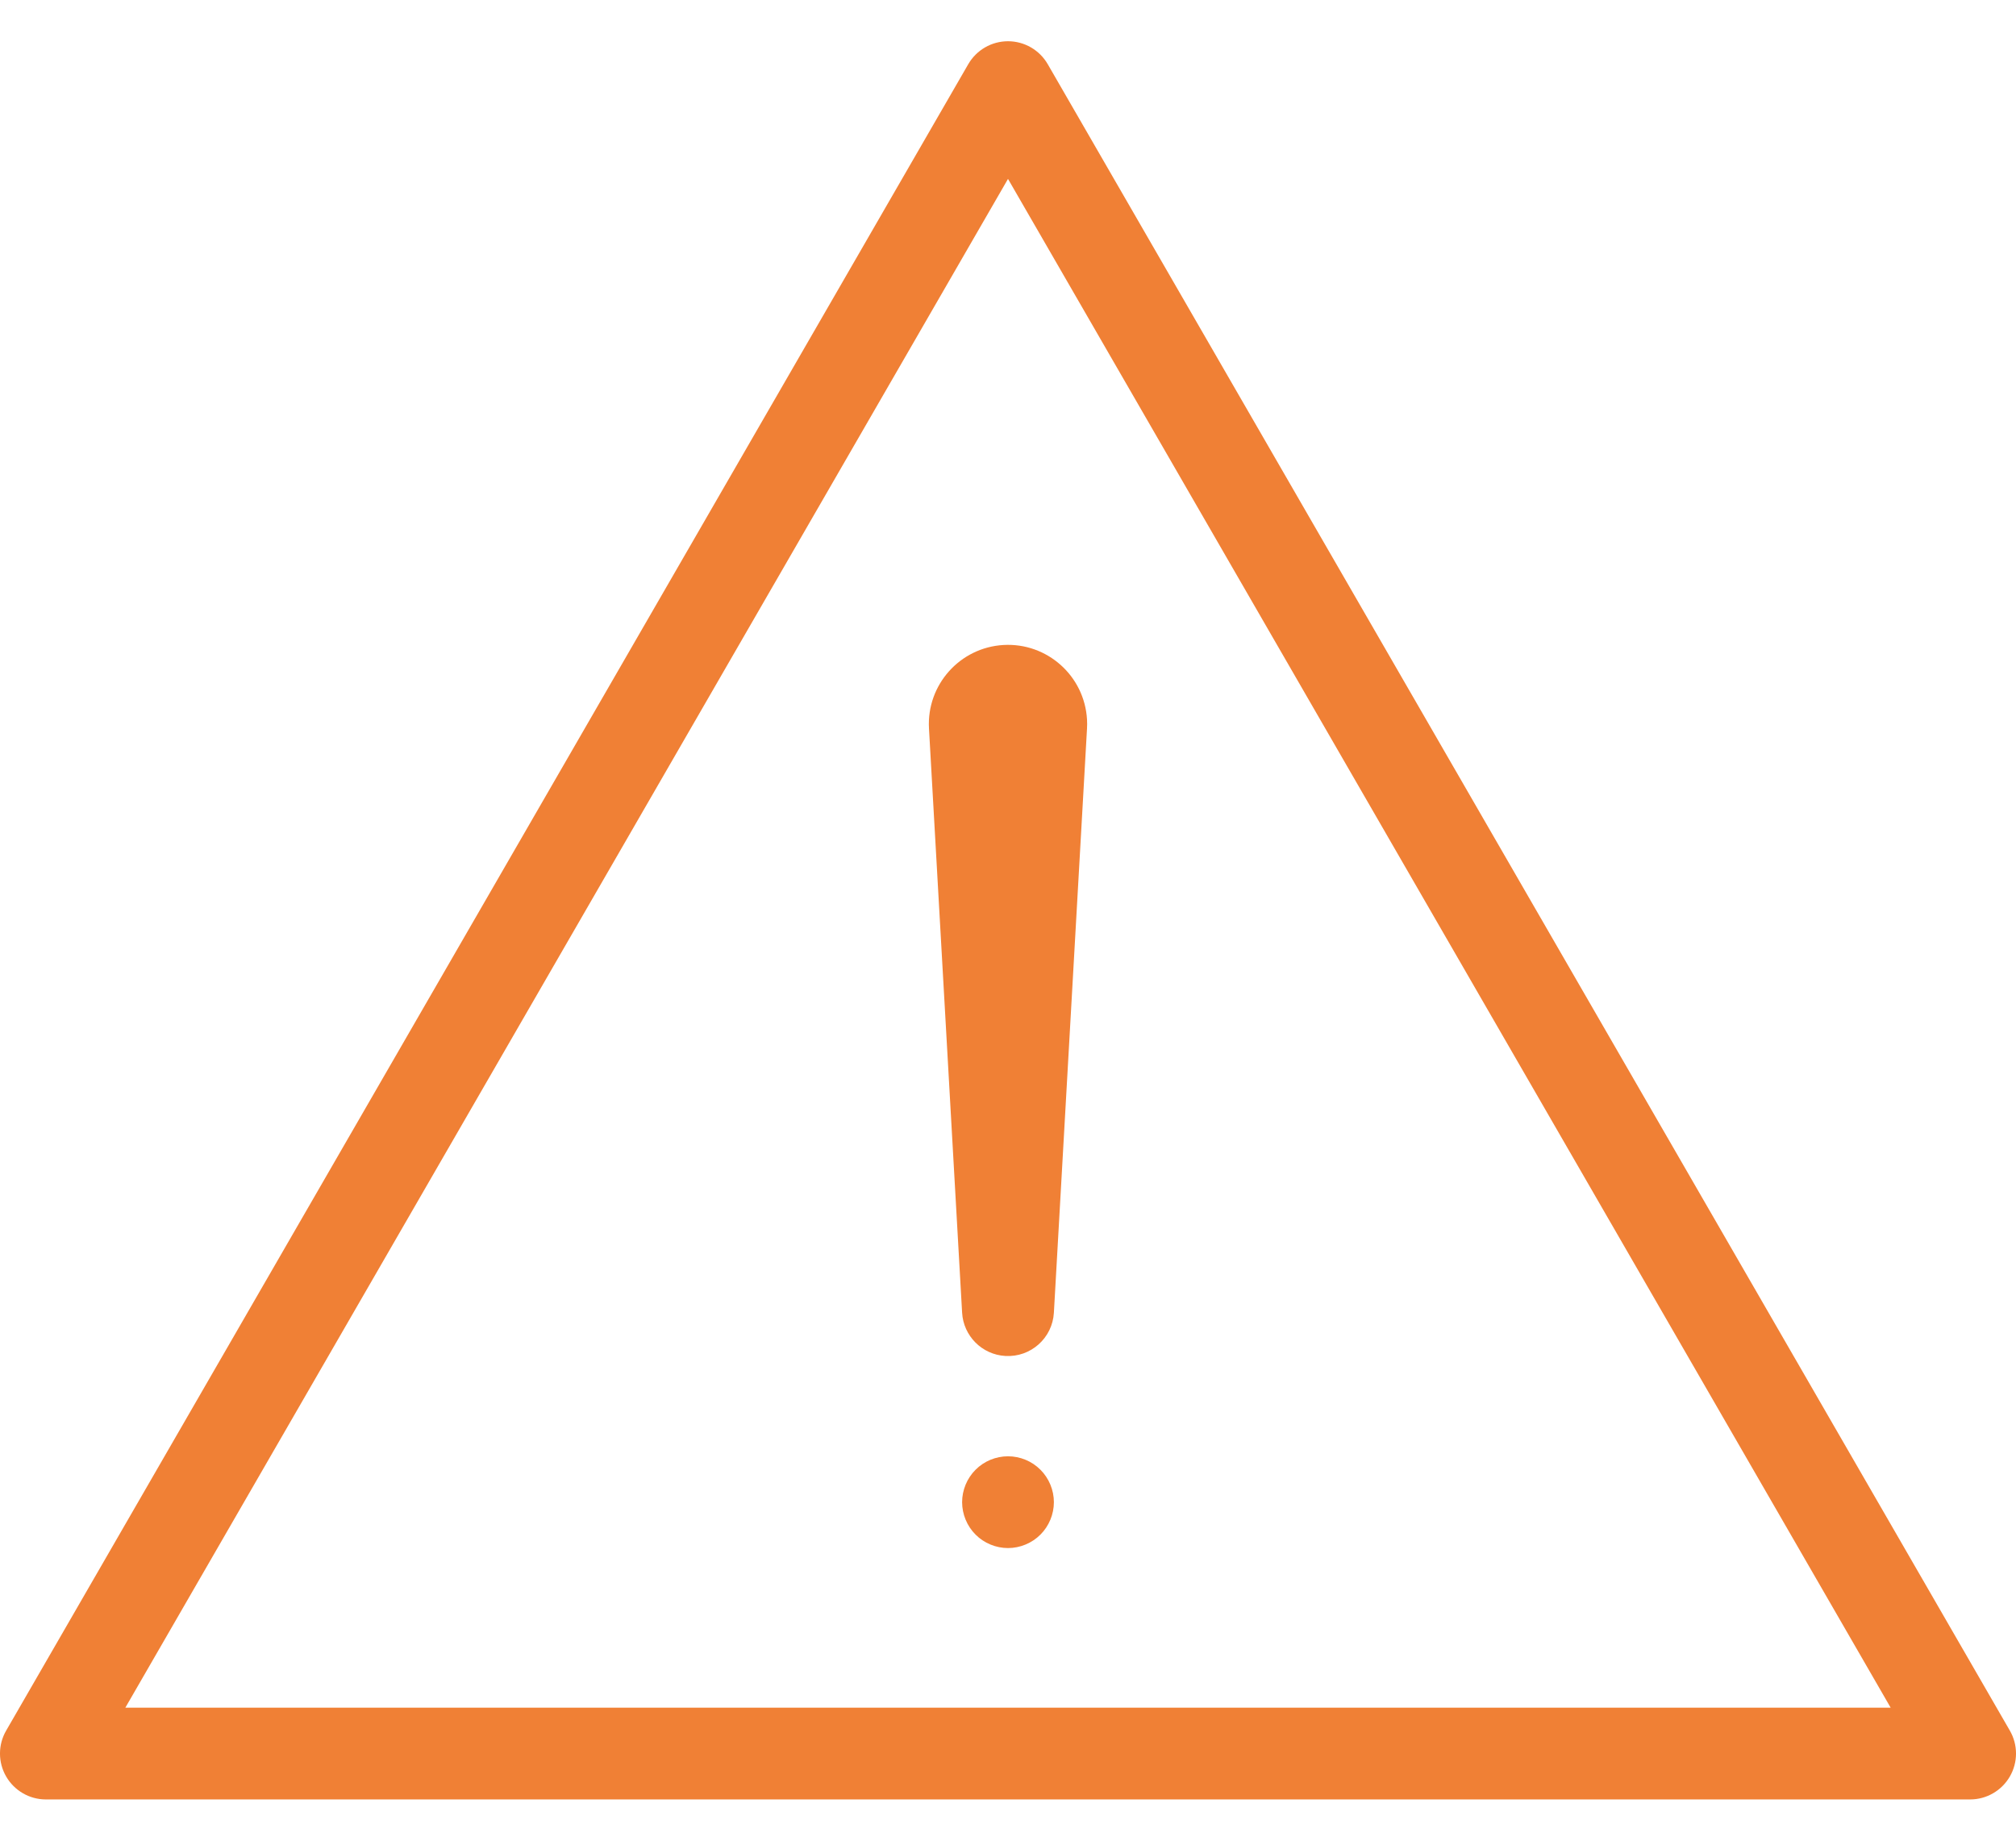<svg width="46" height="42" viewBox="0 0 46 42" fill="none" xmlns="http://www.w3.org/2000/svg">
<path d="M45.86 39.489L23.907 1.465C23.72 1.141 23.374 0.941 23 0.941C22.626 0.941 22.28 1.141 22.093 1.465L0.14 39.489C-0.047 39.812 -0.047 40.212 0.14 40.535C0.327 40.859 0.673 41.059 1.047 41.059H44.953C45.327 41.059 45.673 40.859 45.86 40.535C46.047 40.212 46.047 39.812 45.86 39.489ZM2.86 38.965L23 4.082L43.14 38.965H2.86V38.965Z" fill="#F08035"/>
<path d="M21.197 16.622L21.953 29.953C21.982 30.478 22.403 30.91 22.941 30.94C23.519 30.973 24.014 30.531 24.047 29.953L24.803 16.622C24.807 16.555 24.807 16.486 24.803 16.418C24.746 15.422 23.893 14.661 22.898 14.717C21.902 14.774 21.141 15.627 21.197 16.622Z" fill="#F08035"/>
<path d="M23 33.229C22.724 33.229 22.454 33.34 22.26 33.536C22.065 33.73 21.953 34 21.953 34.276C21.953 34.551 22.065 34.822 22.26 35.016C22.454 35.211 22.724 35.323 23 35.323C23.276 35.323 23.546 35.211 23.74 35.016C23.935 34.822 24.047 34.551 24.047 34.276C24.047 34 23.935 33.73 23.74 33.536C23.546 33.34 23.276 33.229 23 33.229Z" fill="#F08035"/>
</svg>
